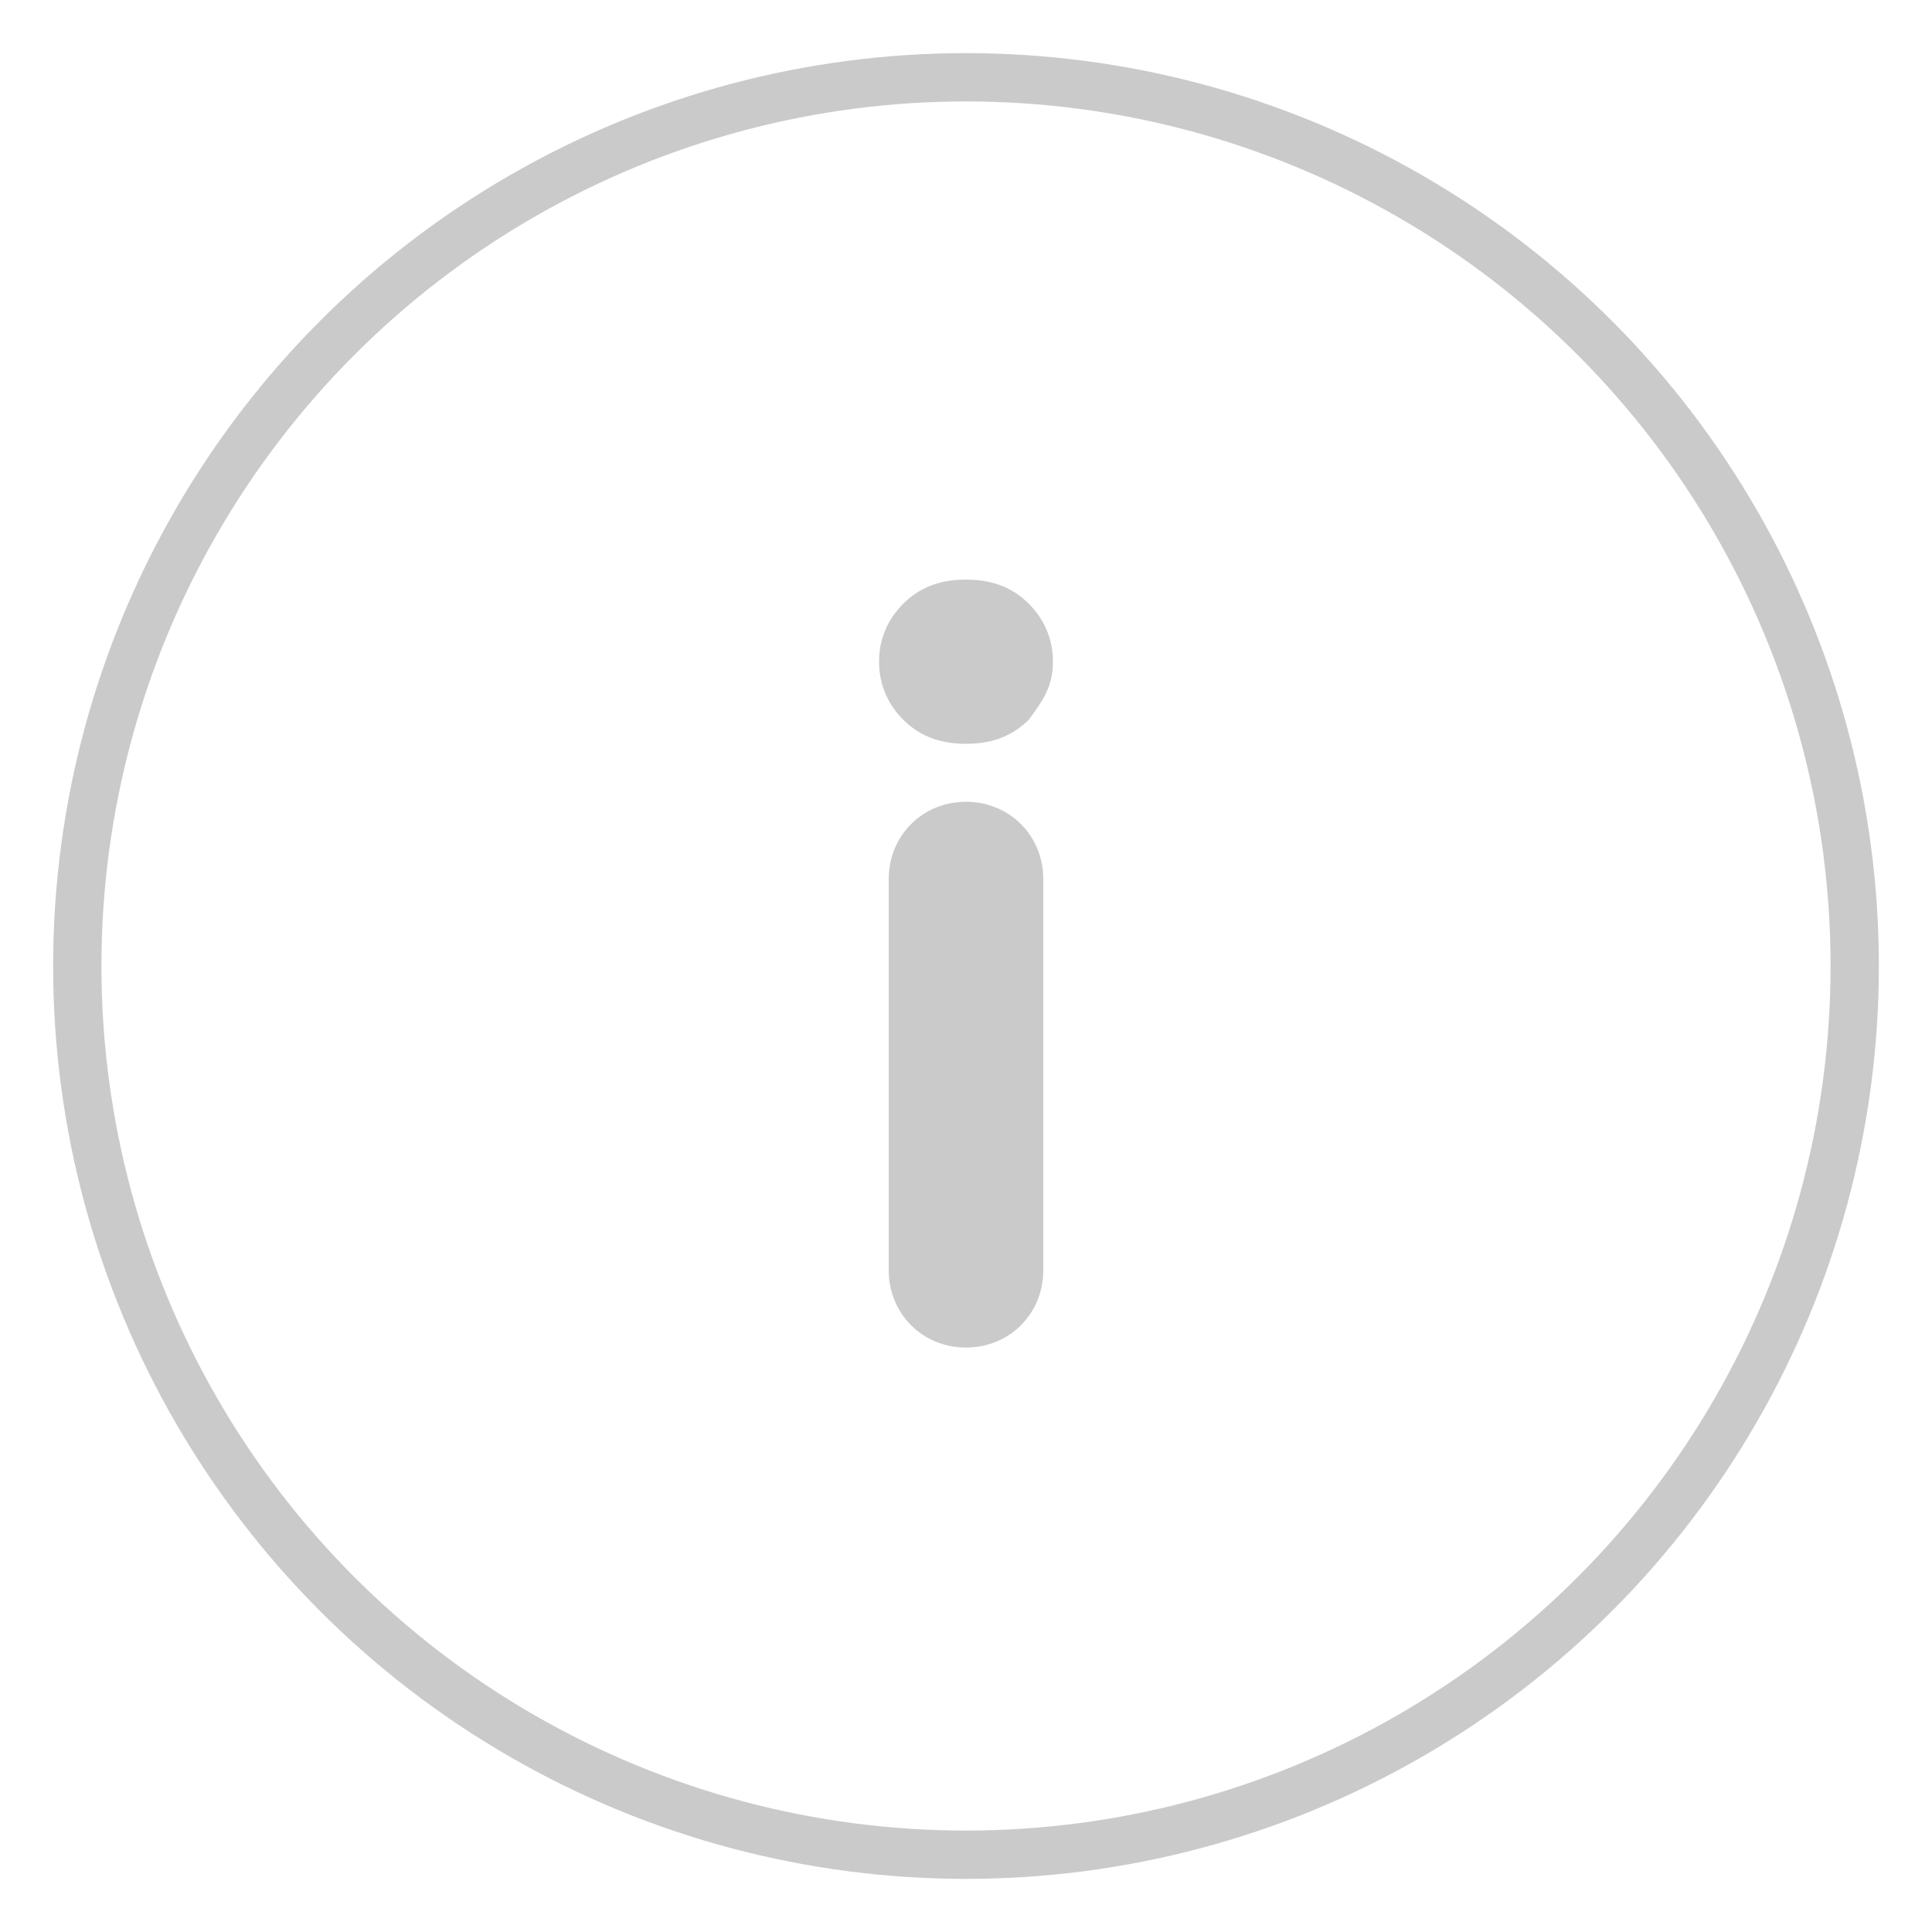 <?xml version="1.0" encoding="utf-8"?>
<!-- Generator: Adobe Illustrator 24.3.0, SVG Export Plug-In . SVG Version: 6.00 Build 0)  -->
<!DOCTYPE svg PUBLIC "-//W3C//DTD SVG 1.1//EN" "http://www.w3.org/Graphics/SVG/1.1/DTD/svg11.dtd">
<svg version="1.1" id="レイヤー_1" xmlns:x="http://ns.adobe.com/Extensibility/1.0/" xmlns:i="http://ns.adobe.com/AdobeIllustrator/10.0/" xmlns:graph="http://ns.adobe.com/Graphs/1.0/"
	 xmlns="http://www.w3.org/2000/svg" xmlns:xlink="http://www.w3.org/1999/xlink" x="0px" y="0px" width="40px" height="40px"
	 viewBox="0 0 40 40" style="enable-background:new 0 0 40 40;" xml:space="preserve">
<style type="text/css">
	.st0{fill:#CACACA;}
	.st1{fill:none;stroke:#CACACA;stroke-miterlimit:10;}
	.st2{fill:none;}
</style>
<g>
	<g>
		<g>
			<path class="st0" d="M18.2,13.7c0-0.5,0.2-0.9,0.5-1.2s0.7-0.5,1.3-0.5s1,0.2,1.3,0.5s0.5,0.7,0.5,1.2c0,0.5-0.2,0.8-0.5,1.2
				c-0.3,0.3-0.7,0.5-1.3,0.5s-1-0.2-1.3-0.5C18.4,14.6,18.2,14.2,18.2,13.7z M20,27.9L20,27.9c-0.9,0-1.6-0.7-1.6-1.6v-8.1
				c0-0.9,0.7-1.6,1.6-1.6h0c0.9,0,1.6,0.7,1.6,1.6v8.1C21.6,27.2,20.9,27.9,20,27.9z"/>
		</g>
		<circle class="st1" cx="20" cy="20" r="18.4"/>
	</g>
	<rect class="st2" width="40" height="40"/>
</g>
</svg>
